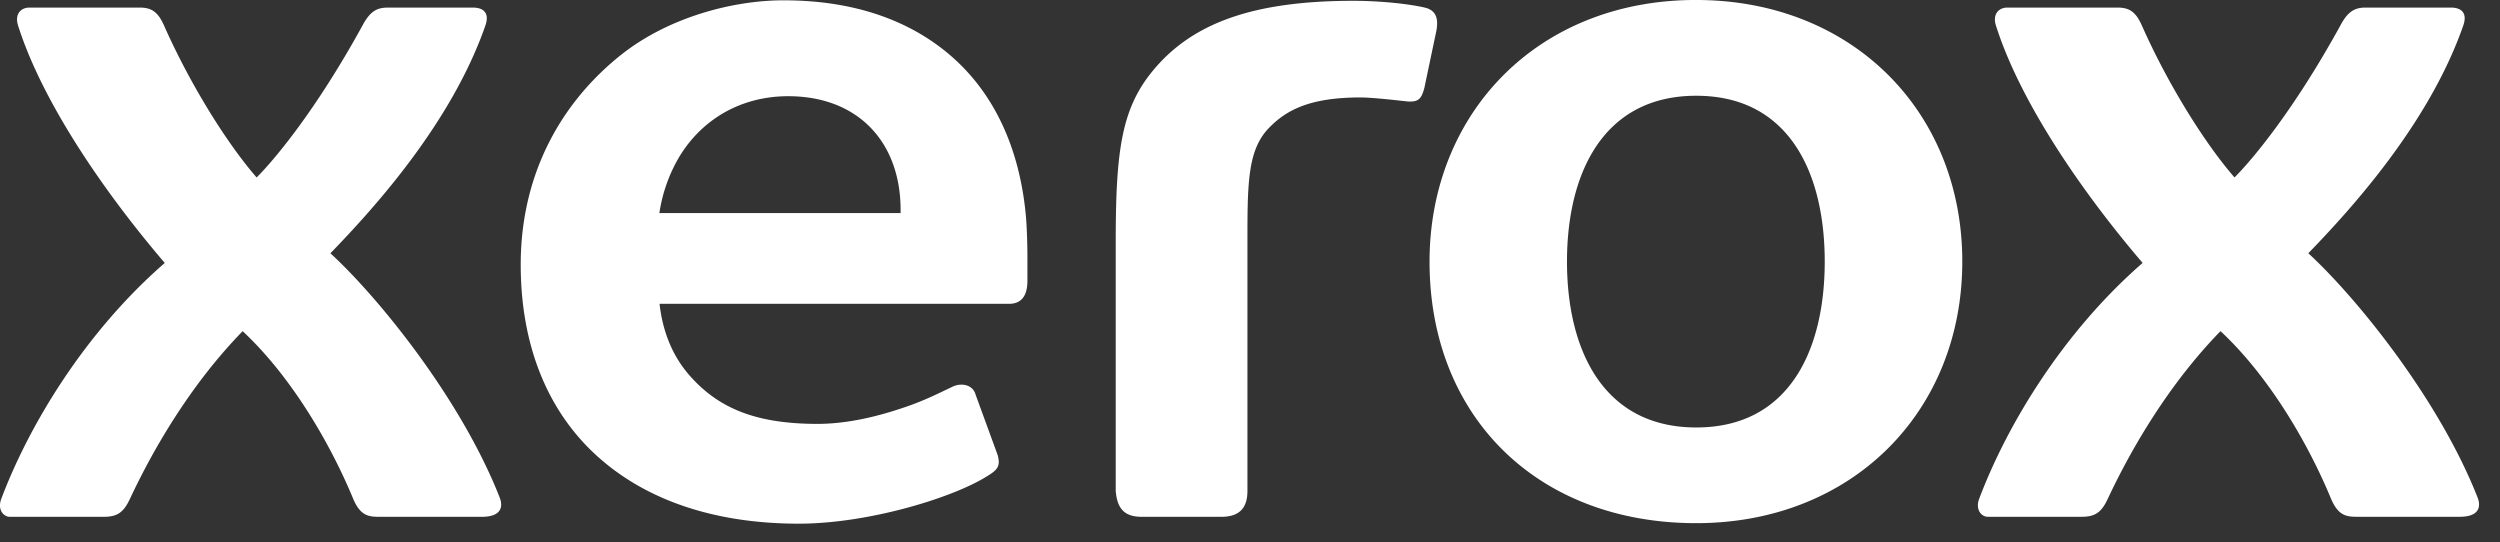 <svg xmlns="http://www.w3.org/2000/svg" xmlns:xlink="http://www.w3.org/1999/xlink" fill="none" viewBox="0 0 83 18">
  <rect x="0" y="0" width="83" height="18" fill="#333333" stroke="none"/>
  <g clip-path="url(#a)">
    <path fill="#fff" d="M56.314-.001c-5.321 0-8.853 3.822-8.853 8.688 0 5.145 3.58 8.682 8.853 8.682 5.172 0 8.834-3.696 8.834-8.686C65.148 3.694 61.485 0 56.314 0M26.021.01c-1.69 0-3.83.562-5.403 1.812-1.877 1.492-3.33 3.825-3.33 6.965 0 2.707.908 4.887 2.546 6.363 1.604 1.447 3.872 2.236 6.685 2.236 2.264 0 4.998-.825 6.171-1.526.41-.245.54-.35.433-.75l-.732-2.004c-.085-.328-.463-.413-.77-.266-.514.245-.898.437-1.42.623-1.014.362-2.064.61-3.062.61-2.103 0-3.299-.553-4.214-1.572-.582-.646-.922-1.466-1.028-2.414H33.5c.422 0 .61-.282.61-.758v-.808c0-.394-.018-1.011-.053-1.38-.213-2.258-1.073-4.073-2.507-5.304C30.169.652 28.315.011 26.021.011m18.917.016c-3.35 0-5.397.743-6.71 2.378-1.005 1.253-1.187 2.656-1.186 5.657v8.235c.046.587.29.861.858.861h2.651c.613 0 .864-.309.864-.86v-8.39c0-1.89.024-2.945.712-3.658.592-.613 1.386-1.015 3.05-1.015.33 0 1.122.085 1.398.117.104.012.189.02.234.02.287 0 .387-.1.48-.453l.397-1.888c.073-.387.012-.688-.387-.78-.607-.139-1.574-.224-2.361-.224M.976.252C.688.252.481.473.6.848 1.39 3.341 3.393 6.3 5.47 8.73 2.823 11.033.972 14.097.043 16.56c-.137.362.075.598.284.598h3.124c.45 0 .656-.154.862-.595.844-1.802 2.098-3.882 3.743-5.568 1.507 1.402 2.826 3.534 3.671 5.568.237.562.511.595.865.595h3.406c.652 0 .71-.34.592-.639-1.299-3.307-4.063-6.683-5.621-8.11 1.427-1.471 4.015-4.314 5.145-7.56.167-.477-.141-.596-.396-.596h-2.852c-.346 0-.577.116-.833.596-1.535 2.798-2.918 4.448-3.513 5.043C7.58 4.815 6.348 2.88 5.446.848c-.196-.44-.404-.596-.8-.596zm65.666 0c-.287 0-.495.221-.377.596.79 2.493 2.793 5.452 4.87 7.881-2.646 2.304-4.497 5.368-5.426 7.83-.137.362.077.598.284.598h3.124c.449 0 .655-.154.86-.595.846-1.802 2.099-3.882 3.744-5.568 1.508 1.402 2.827 3.534 3.671 5.568.239.562.512.595.865.595h3.406c.651 0 .71-.34.593-.639-1.3-3.307-4.064-6.683-5.62-8.11 1.426-1.471 4.014-4.314 5.144-7.56.167-.477-.141-.596-.397-.596h-2.85c-.347 0-.579.116-.834.596-1.536 2.798-2.918 4.448-3.513 5.043-.94-1.076-2.173-3.011-3.076-5.043-.195-.44-.403-.596-.8-.596zM56.316 3.179c3.098 0 4.265 2.588 4.265 5.505 0 2.918-1.167 5.508-4.265 5.508-3.099 0-4.292-2.59-4.292-5.508 0-2.916 1.193-5.505 4.292-5.505m-30.15.015c2.318 0 3.734 1.52 3.734 3.778v.102h-8.009a5.2 5.2 0 0 1 .513-1.6c.714-1.392 2.076-2.28 3.763-2.28"/>
  </g>
  <defs>
    <clipPath id="a">
      <path fill="#fff" d="M0 0h82.305v17.388H0z"/>
    </clipPath>
  </defs>
</svg>
